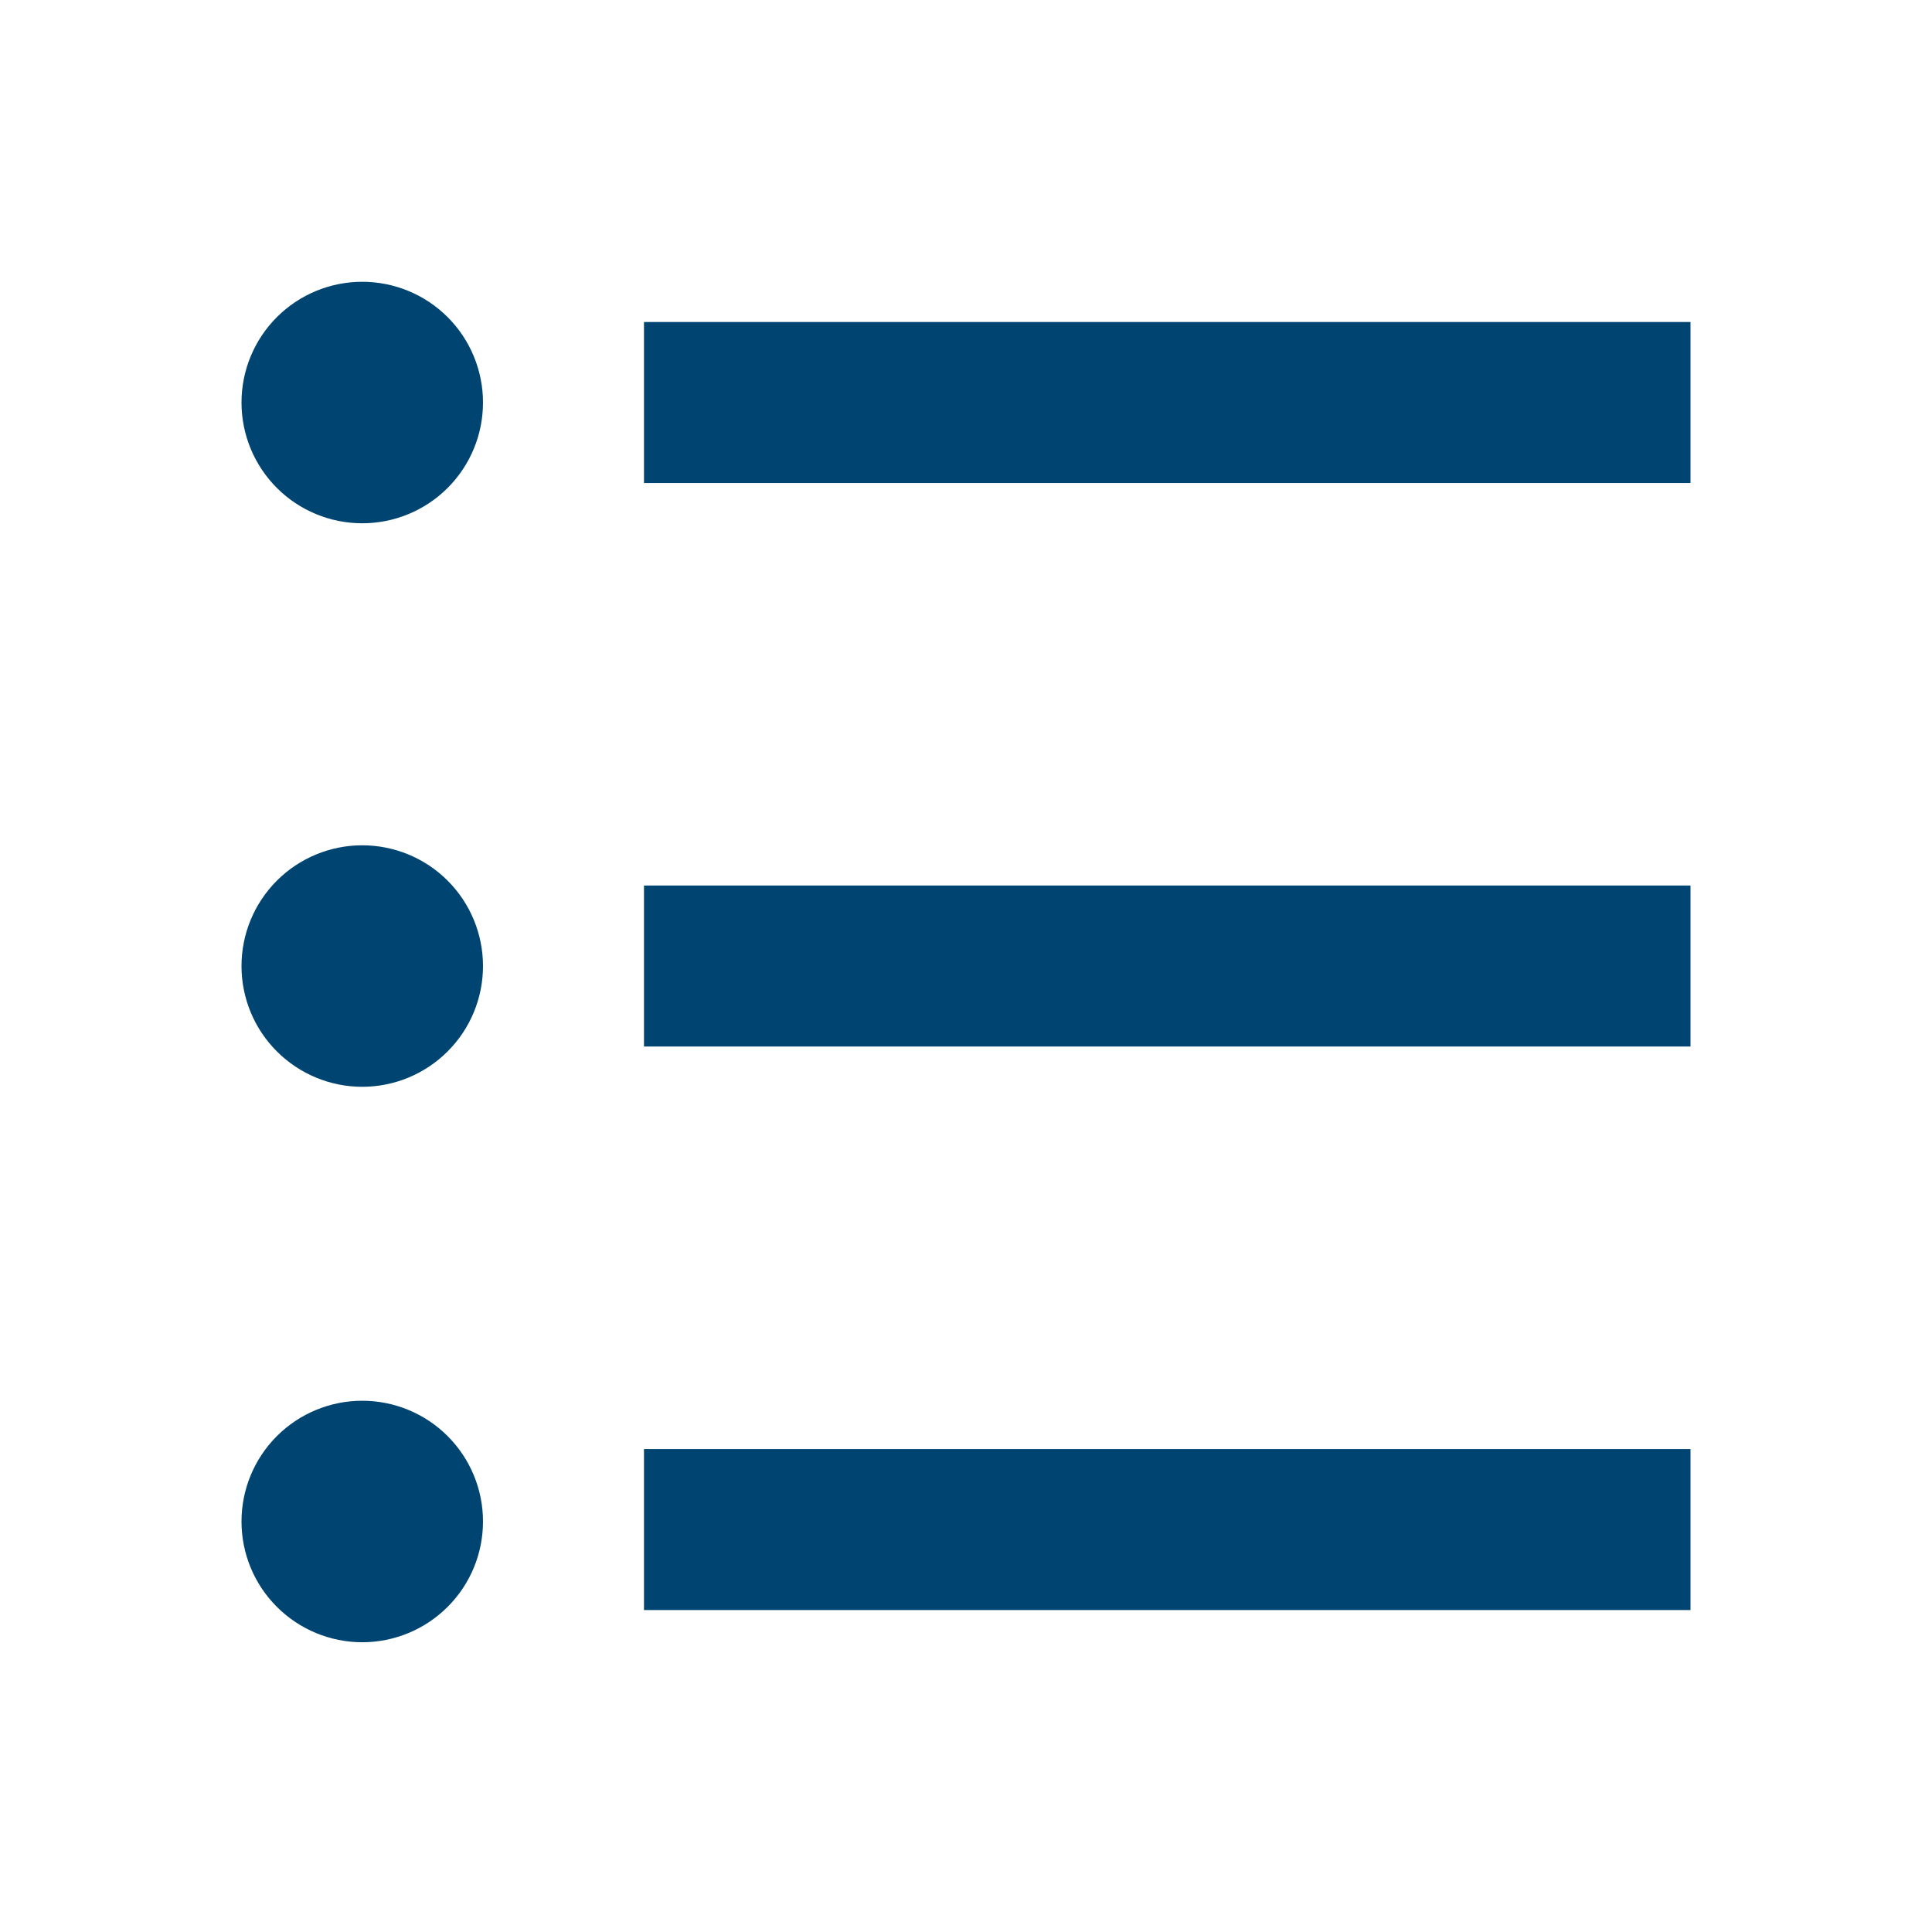 <?xml version="1.0" encoding="UTF-8"?>
<svg xmlns="http://www.w3.org/2000/svg" width="40" height="40" viewBox="0 0 40 40" fill="none">
  <g clip-path="url(#clip0_4012_37475)">
    <path d="M13.333 6.667H35V10.001H13.333V6.667ZM7.5 10.834C6.837 10.834 6.201 10.571 5.732 10.102C5.263 9.633 5 8.997 5 8.334C5 7.671 5.263 7.035 5.732 6.566C6.201 6.097 6.837 5.834 7.5 5.834C8.163 5.834 8.799 6.097 9.268 6.566C9.737 7.035 10 7.671 10 8.334C10 8.997 9.737 9.633 9.268 10.102C8.799 10.571 8.163 10.834 7.5 10.834ZM7.5 22.501C6.837 22.501 6.201 22.237 5.732 21.768C5.263 21.3 5 20.664 5 20.001C5 19.338 5.263 18.702 5.732 18.233C6.201 17.764 6.837 17.501 7.5 17.501C8.163 17.501 8.799 17.764 9.268 18.233C9.737 18.702 10 19.338 10 20.001C10 20.664 9.737 21.3 9.268 21.768C8.799 22.237 8.163 22.501 7.5 22.501ZM7.5 34.001C6.837 34.001 6.201 33.737 5.732 33.268C5.263 32.8 5 32.164 5 31.501C5 30.838 5.263 30.202 5.732 29.733C6.201 29.264 6.837 29.001 7.5 29.001C8.163 29.001 8.799 29.264 9.268 29.733C9.737 30.202 10 30.838 10 31.501C10 32.164 9.737 32.8 9.268 33.268C8.799 33.737 8.163 34.001 7.5 34.001ZM13.333 18.334H35V21.667H13.333V18.334ZM13.333 30.001H35V33.334H13.333V30.001Z" fill="#004571"></path>
  </g>
  <defs>
    <clipPath id="clip0_4012_37475">
      <rect width="40" height="40" fill="white"></rect>
    </clipPath>
  </defs>
</svg>

